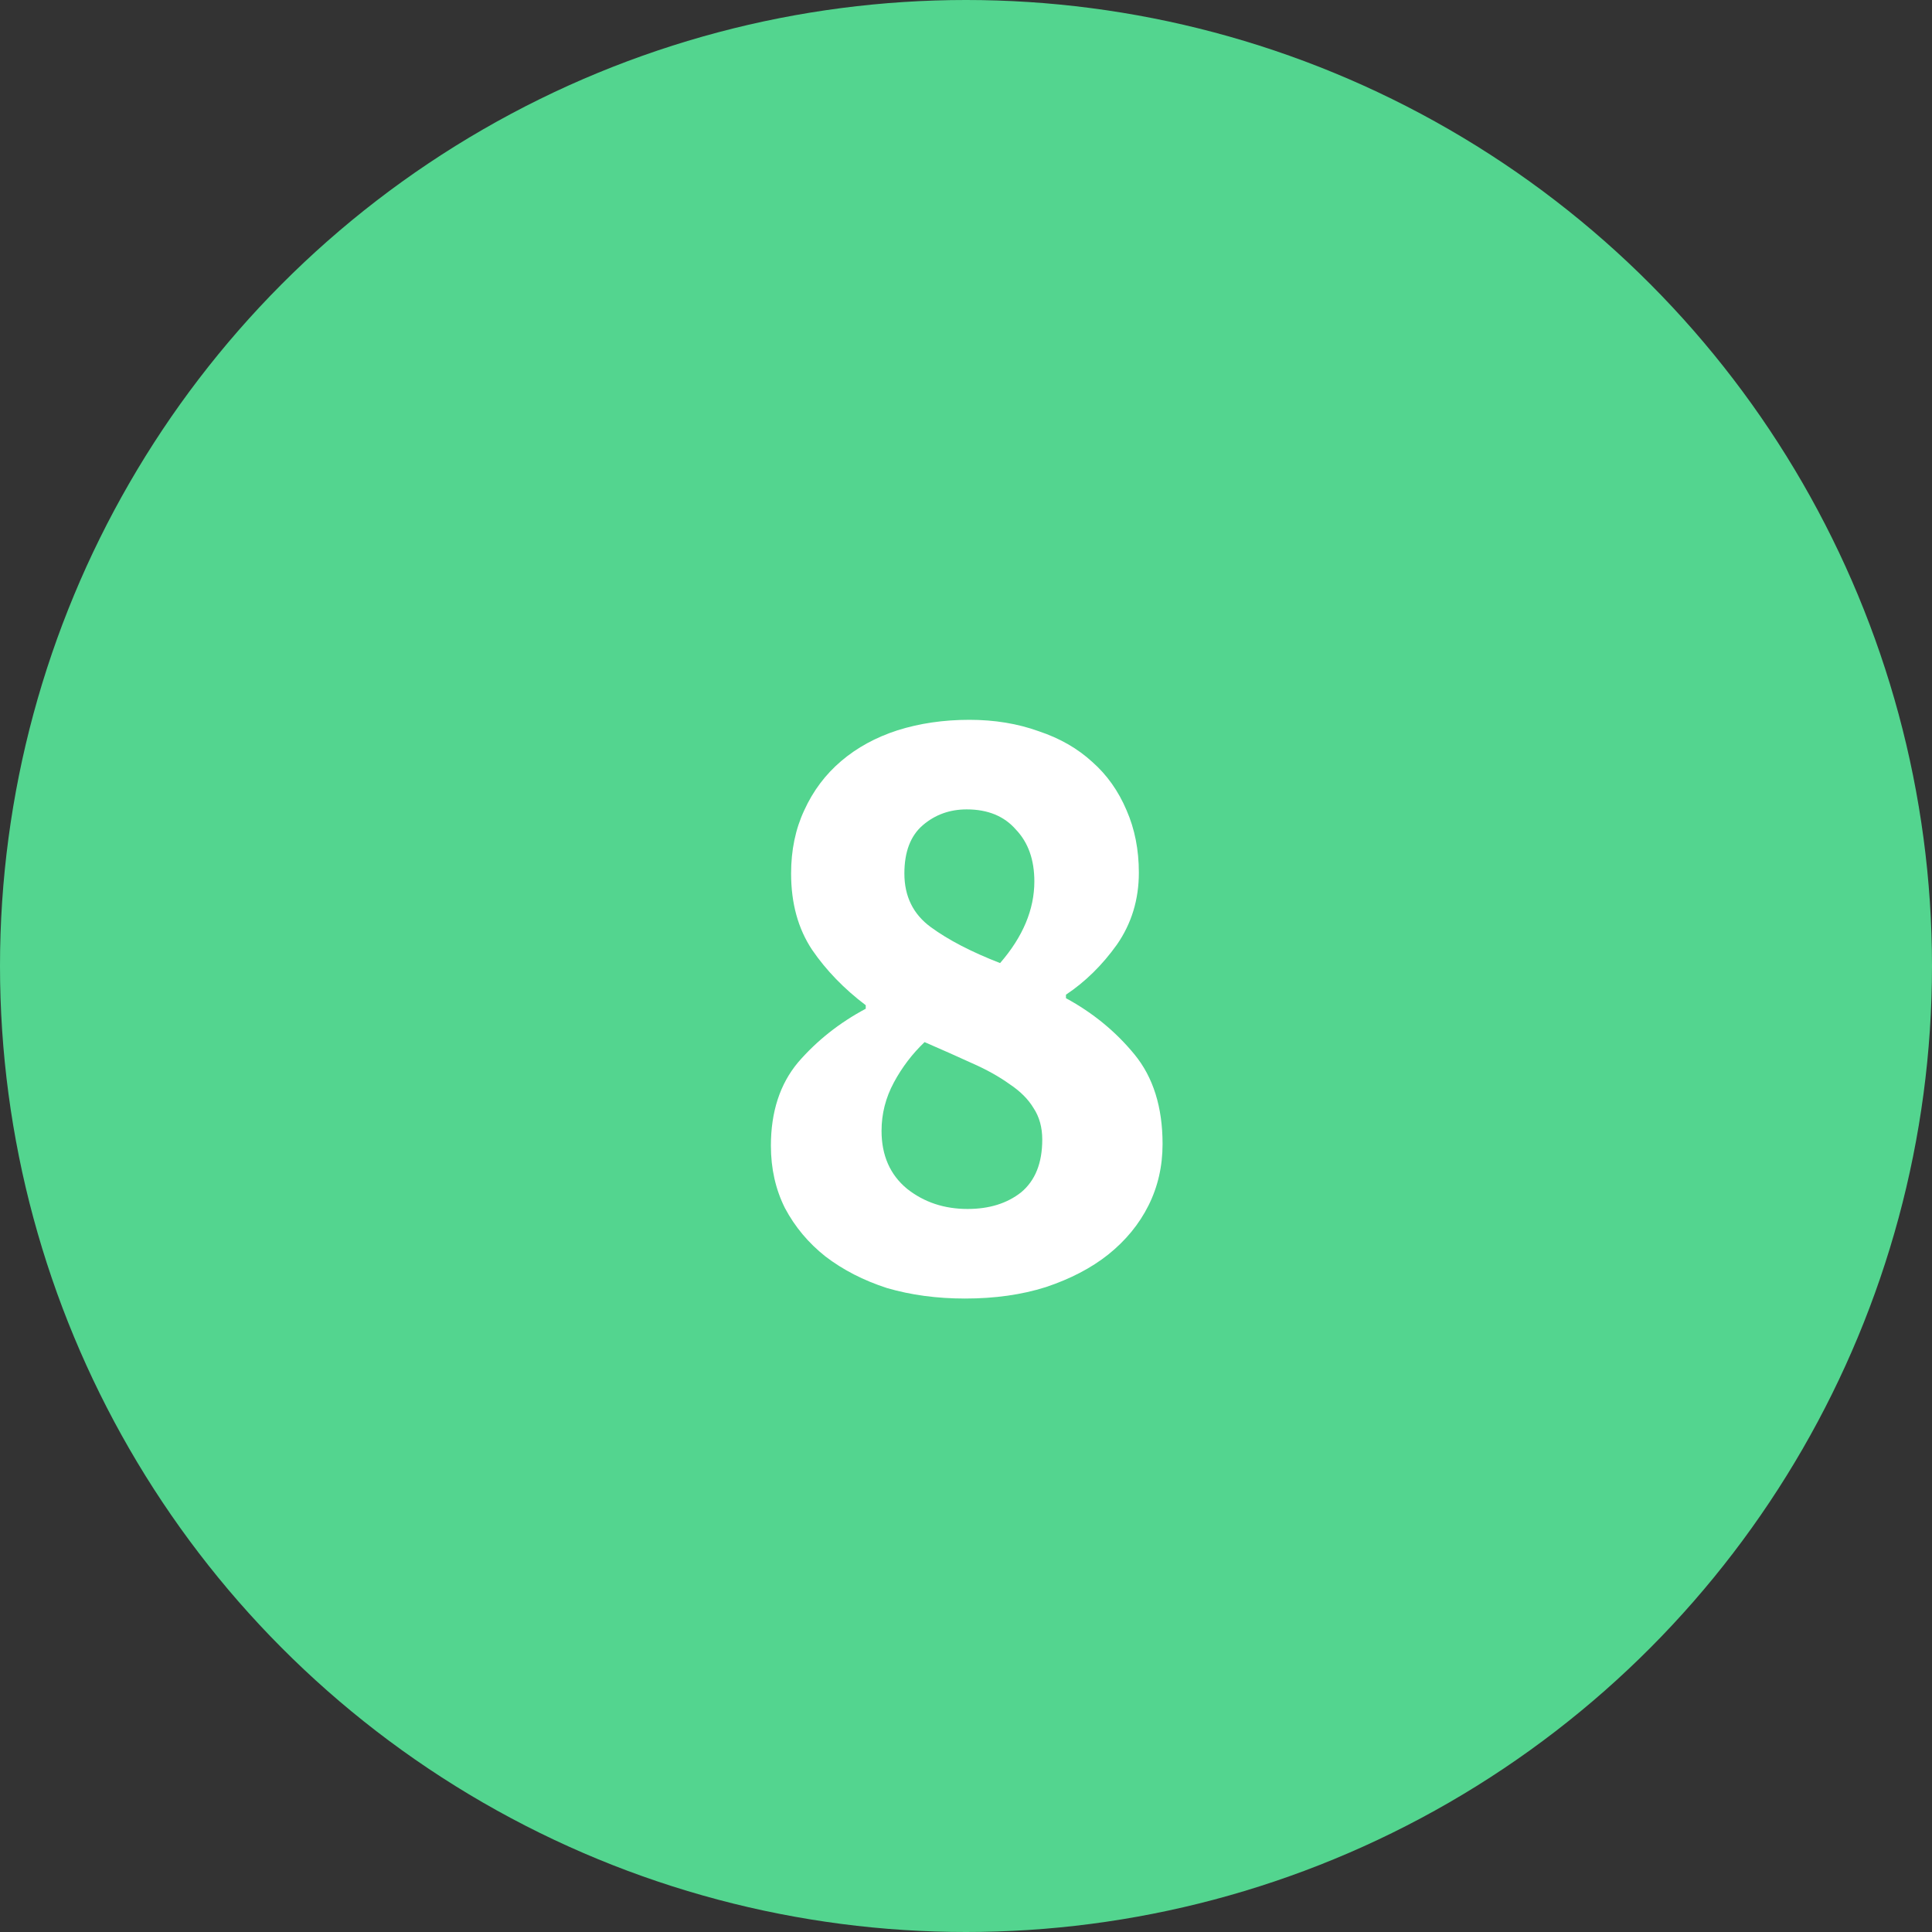 <svg width="66" height="66" viewBox="0 0 66 66" fill="none" xmlns="http://www.w3.org/2000/svg">
<rect x="0" y="0" width="66" height="66" fill="#333333" stroke="none"/>
<circle cx="33" cy="33" r="33" fill="#53D58F"/>
<path d="M32.965 44.36C32.005 44.36 31.115 44.24 30.295 44C29.495 43.74 28.795 43.38 28.195 42.92C27.615 42.46 27.155 41.91 26.815 41.27C26.495 40.63 26.335 39.92 26.335 39.14C26.335 37.98 26.645 37.03 27.265 36.29C27.905 35.55 28.675 34.94 29.575 34.46V34.34C28.835 33.78 28.225 33.15 27.745 32.45C27.265 31.73 27.025 30.86 27.025 29.84C27.025 29.04 27.175 28.32 27.475 27.68C27.775 27.02 28.195 26.46 28.735 26C29.275 25.54 29.915 25.19 30.655 24.95C31.415 24.71 32.235 24.59 33.115 24.59C33.975 24.59 34.765 24.72 35.485 24.98C36.205 25.22 36.815 25.57 37.315 26.03C37.815 26.47 38.205 27.02 38.485 27.68C38.765 28.32 38.905 29.03 38.905 29.81C38.905 30.73 38.655 31.55 38.155 32.27C37.655 32.97 37.075 33.54 36.415 33.98V34.1C37.335 34.6 38.115 35.24 38.755 36.02C39.395 36.8 39.715 37.82 39.715 39.08C39.715 39.84 39.555 40.54 39.235 41.18C38.915 41.82 38.455 42.38 37.855 42.86C37.275 43.32 36.565 43.69 35.725 43.97C34.905 44.23 33.985 44.36 32.965 44.36ZM34.165 32.9C34.945 32 35.335 31.07 35.335 30.11C35.335 29.37 35.125 28.78 34.705 28.34C34.305 27.88 33.745 27.65 33.025 27.65C32.445 27.65 31.945 27.83 31.525 28.19C31.105 28.55 30.895 29.1 30.895 29.84C30.895 30.62 31.195 31.23 31.795 31.67C32.395 32.11 33.185 32.52 34.165 32.9ZM33.055 41.3C33.795 41.3 34.405 41.11 34.885 40.73C35.365 40.33 35.605 39.73 35.605 38.93C35.605 38.51 35.505 38.15 35.305 37.85C35.125 37.55 34.855 37.28 34.495 37.04C34.135 36.78 33.705 36.54 33.205 36.32C32.725 36.1 32.185 35.86 31.585 35.6C31.165 36 30.815 36.46 30.535 36.98C30.255 37.5 30.115 38.05 30.115 38.63C30.115 39.47 30.405 40.13 30.985 40.61C31.565 41.07 32.255 41.3 33.055 41.3Z" fill="white"/>
</svg>
